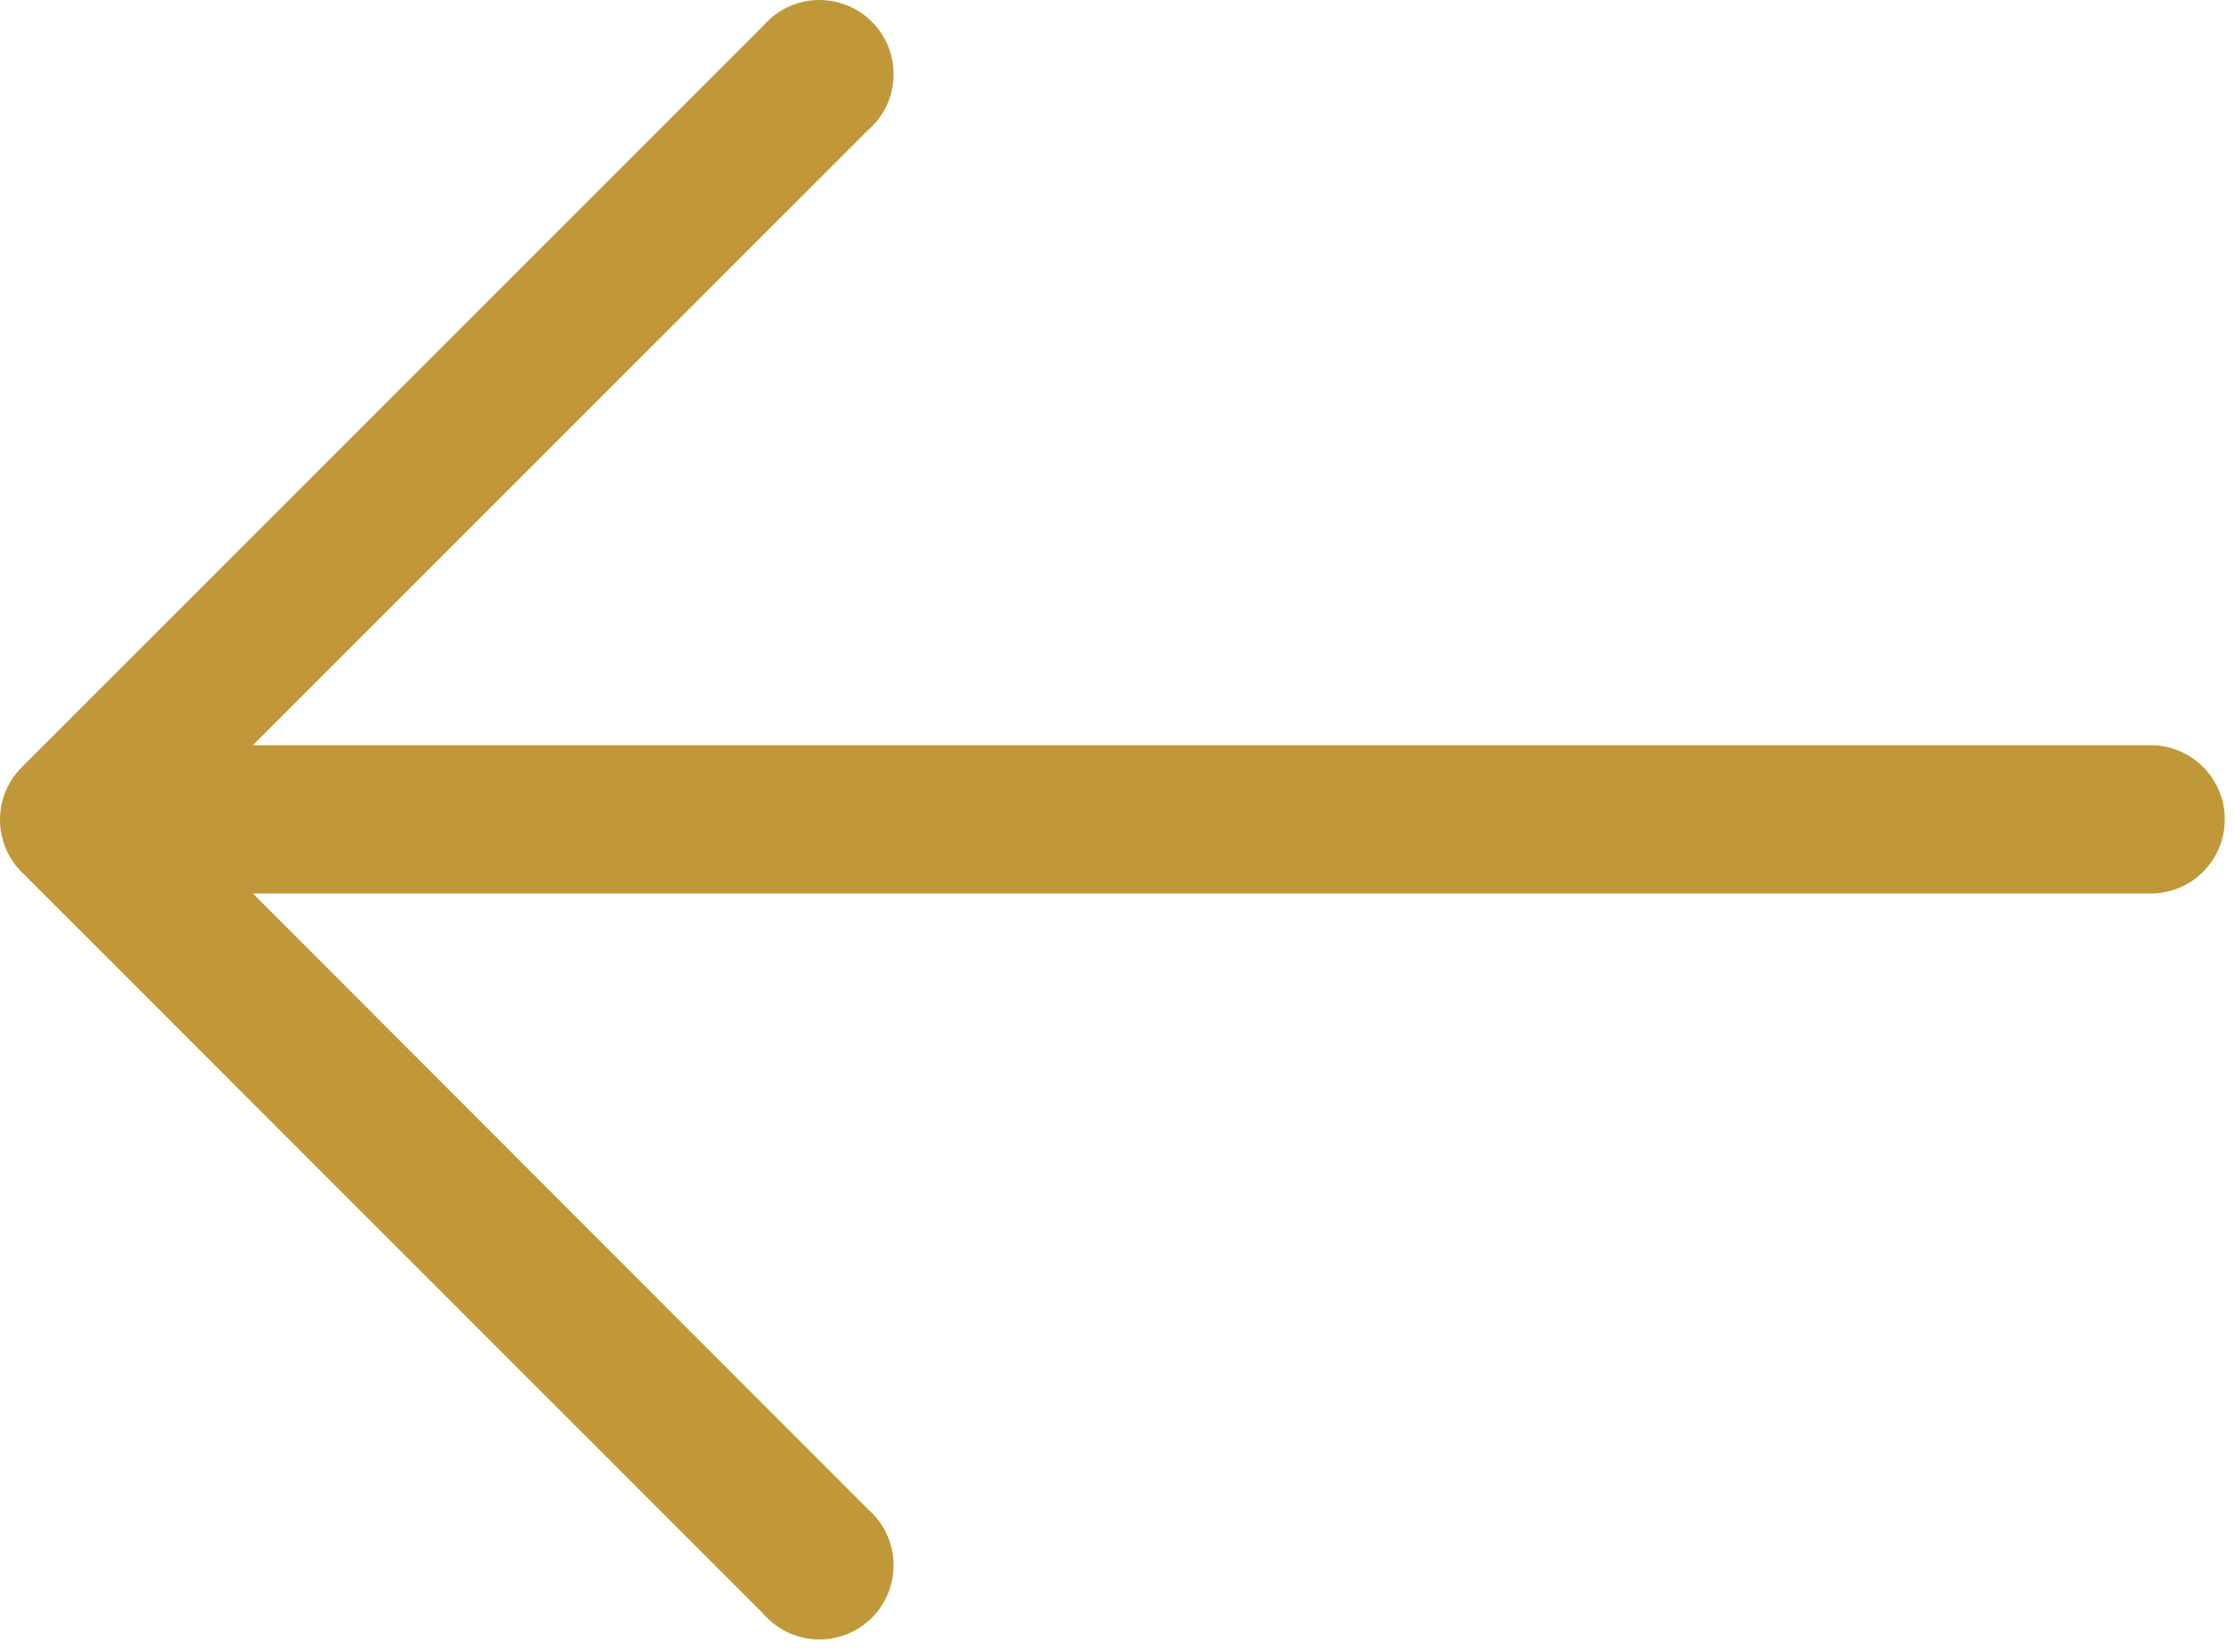 <svg width="23" height="17" viewBox="0 0 23 17" fill="none" xmlns="http://www.w3.org/2000/svg">
<path d="M0.222 8.974L7.853 16.606C8.127 16.926 8.609 16.963 8.929 16.689C9.249 16.415 9.287 15.933 9.012 15.613C8.987 15.583 8.959 15.555 8.929 15.53L2.603 9.196H22.131C22.553 9.196 22.895 8.854 22.895 8.432C22.895 8.011 22.553 7.669 22.131 7.669H2.603L8.929 1.343C9.249 1.069 9.287 0.587 9.012 0.267C8.738 -0.053 8.256 -0.091 7.936 0.184C7.907 0.209 7.879 0.237 7.853 0.267L0.222 7.898C-0.074 8.196 -0.074 8.677 0.222 8.974Z" fill="#C09839"/>
</svg>
